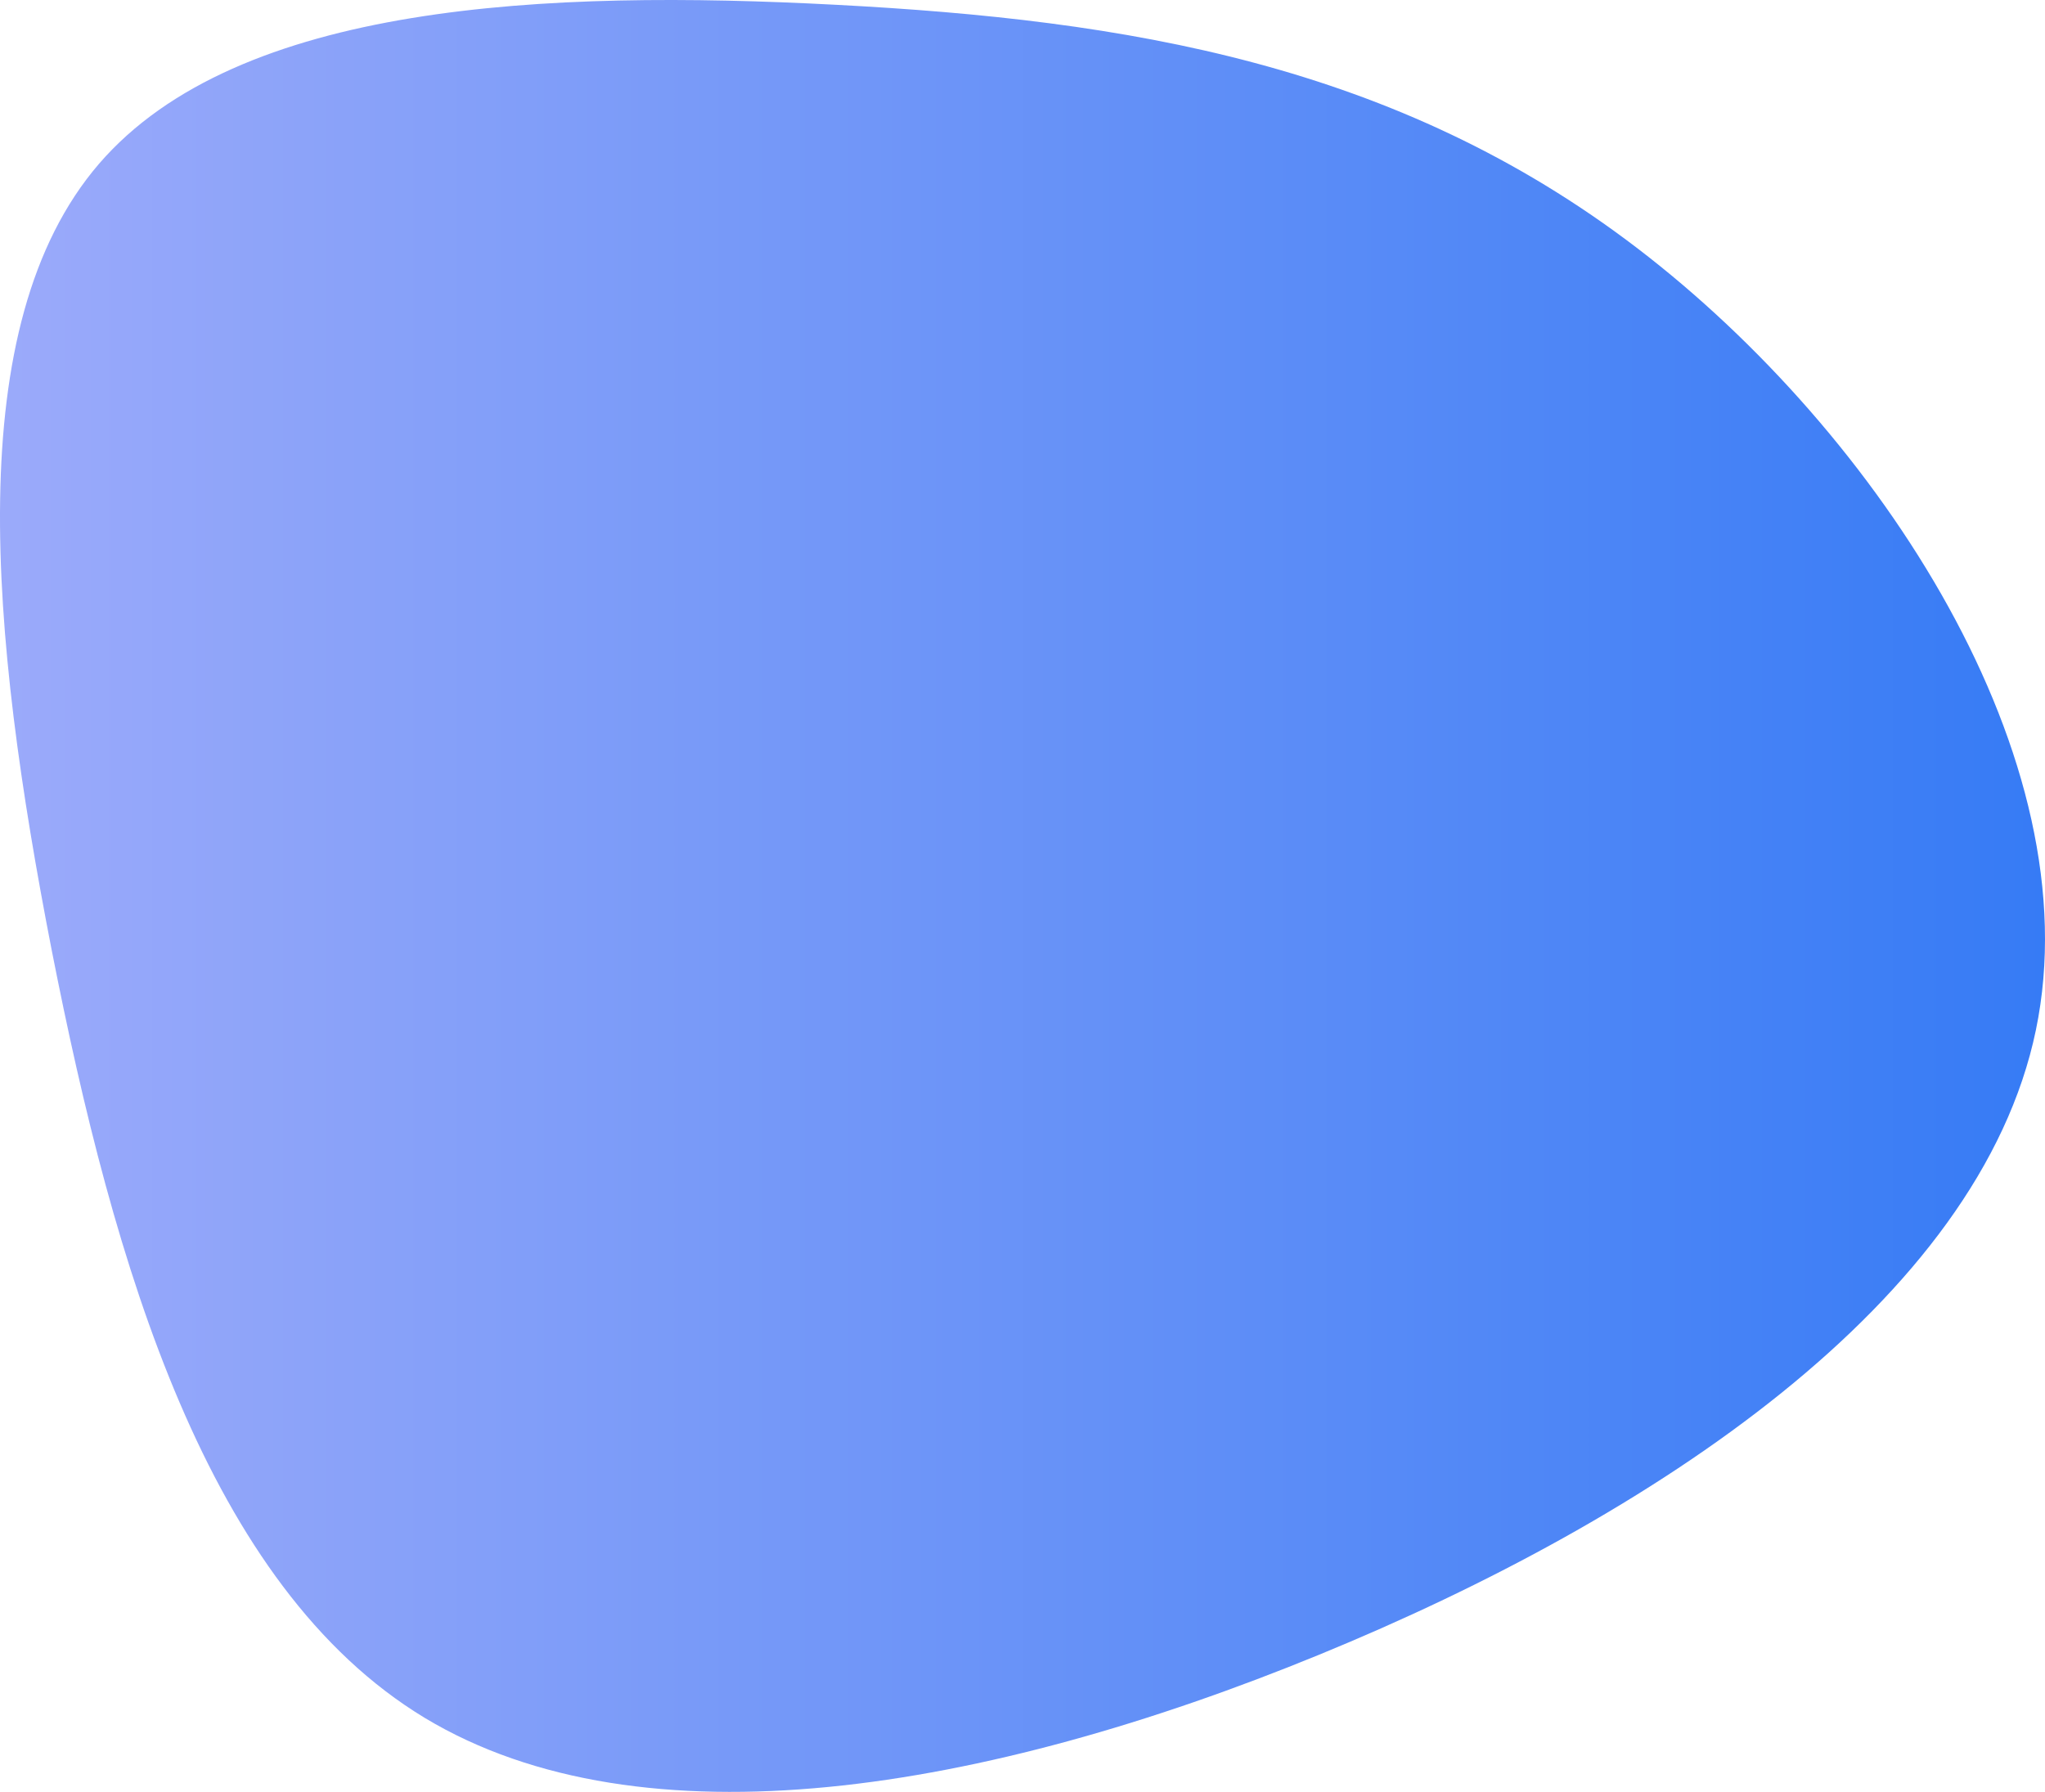 <?xml version="1.0" encoding="UTF-8"?> <svg xmlns="http://www.w3.org/2000/svg" width="1860" height="1630" viewBox="0 0 1860 1630" fill="none"> <path d="M1489.32 225.885C1709.2 394.076 1902.94 690.46 1851.69 937.106C1800.43 1183.75 1503.67 1380.66 1199.73 1505.26C895.793 1629.87 584.679 1682.17 386.325 1562.69C187.97 1442.7 103.4 1150.93 47.02 864.291C-8.847 577.65 -36.524 296.136 90.074 148.969C216.673 2.315 497.547 -9.479 760.482 4.366C1023.93 18.211 1269.44 57.695 1489.32 225.885Z" fill="url(#paint0_linear_818_411)"></path> <defs> <linearGradient id="paint0_linear_818_411" x1="0" y1="815" x2="1860" y2="815" gradientUnits="userSpaceOnUse"> <stop stop-color="#9BAAFA"></stop> <stop offset="1" stop-color="#367BF5"></stop> </linearGradient> </defs> </svg> 